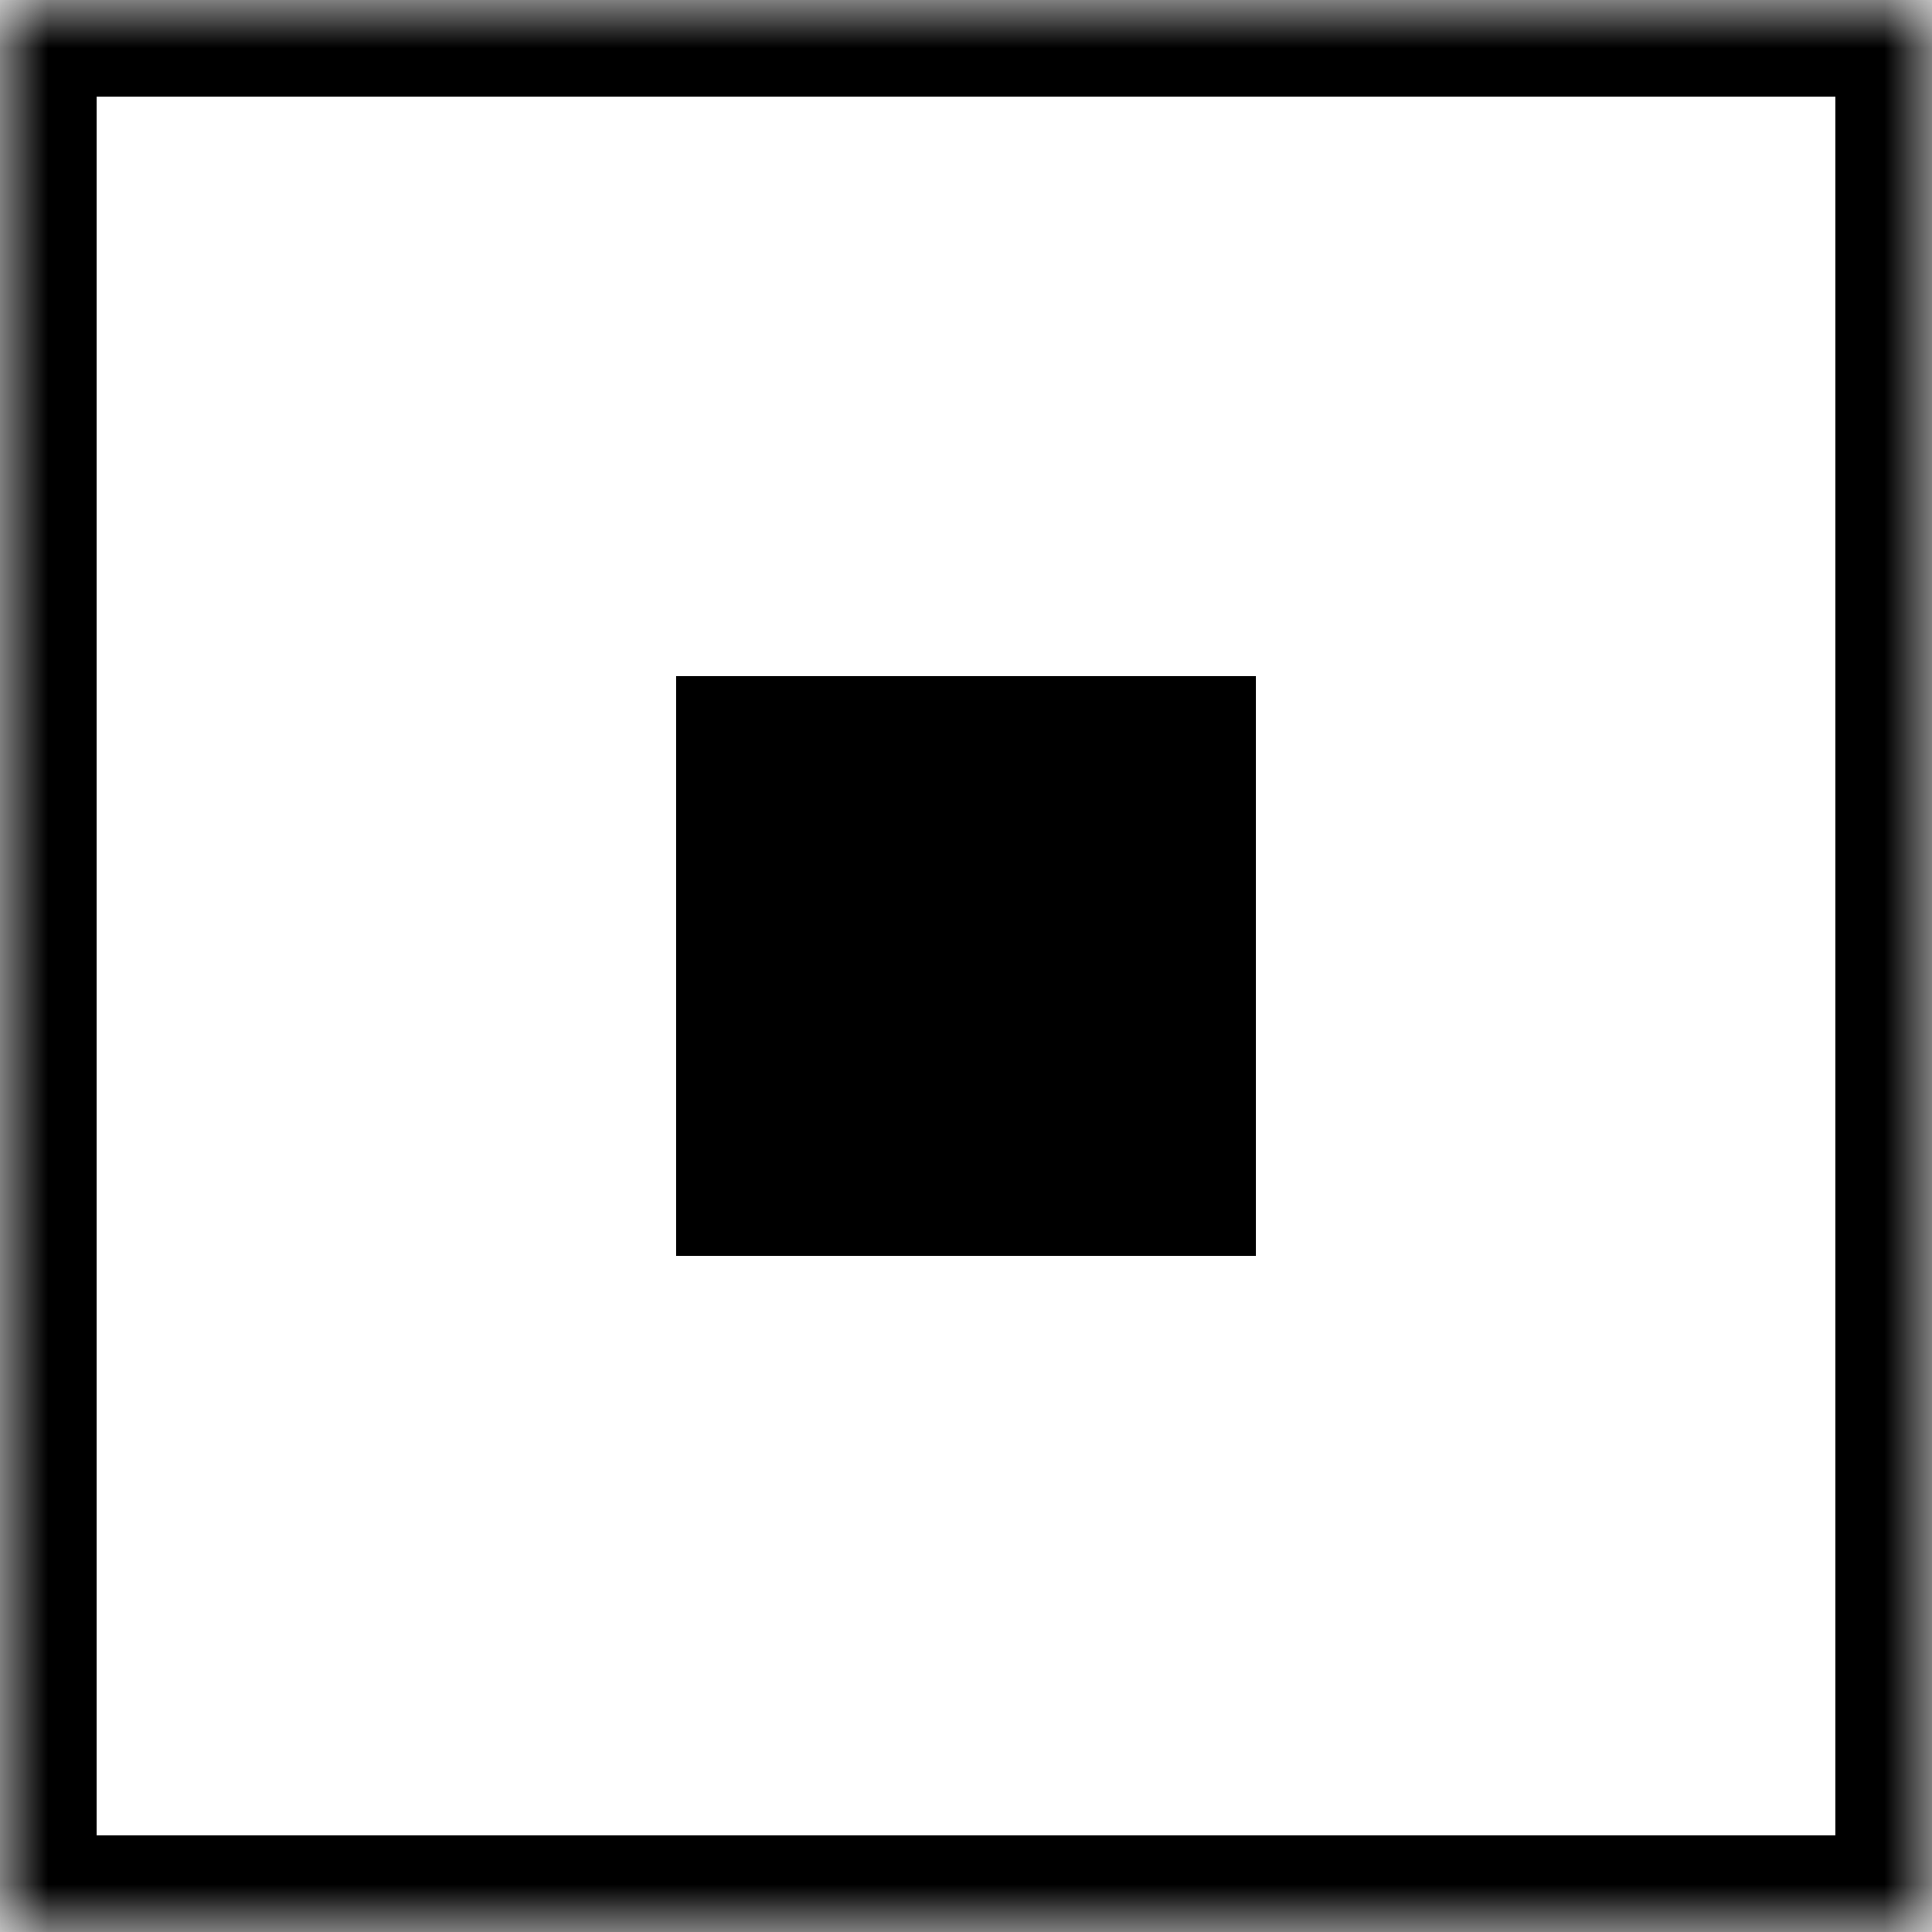 <svg width="20" height="20" viewBox="0 0 20 20" fill="none" xmlns="http://www.w3.org/2000/svg">
<mask id="path-1-inside-1_3415_43779" fill="white">
<path d="M0 0H20V20H0V0Z"/>
</mask>
<path d="M0 0V-1H-1V0H0ZM20 0H21V-1H20V0ZM20 20V21H21V20H20ZM0 20H-1V21H0V20ZM0 0V1H20V0V-1H0V0ZM20 0H19V20H20H21V0H20ZM20 20V19H0V20V21H20V20ZM0 20H1V0H0H-1V20H0Z" fill="black" mask="url(#path-1-inside-1_3415_43779)"/>
<rect x="7" y="7" width="6" height="6" fill="black"/>
</svg>
